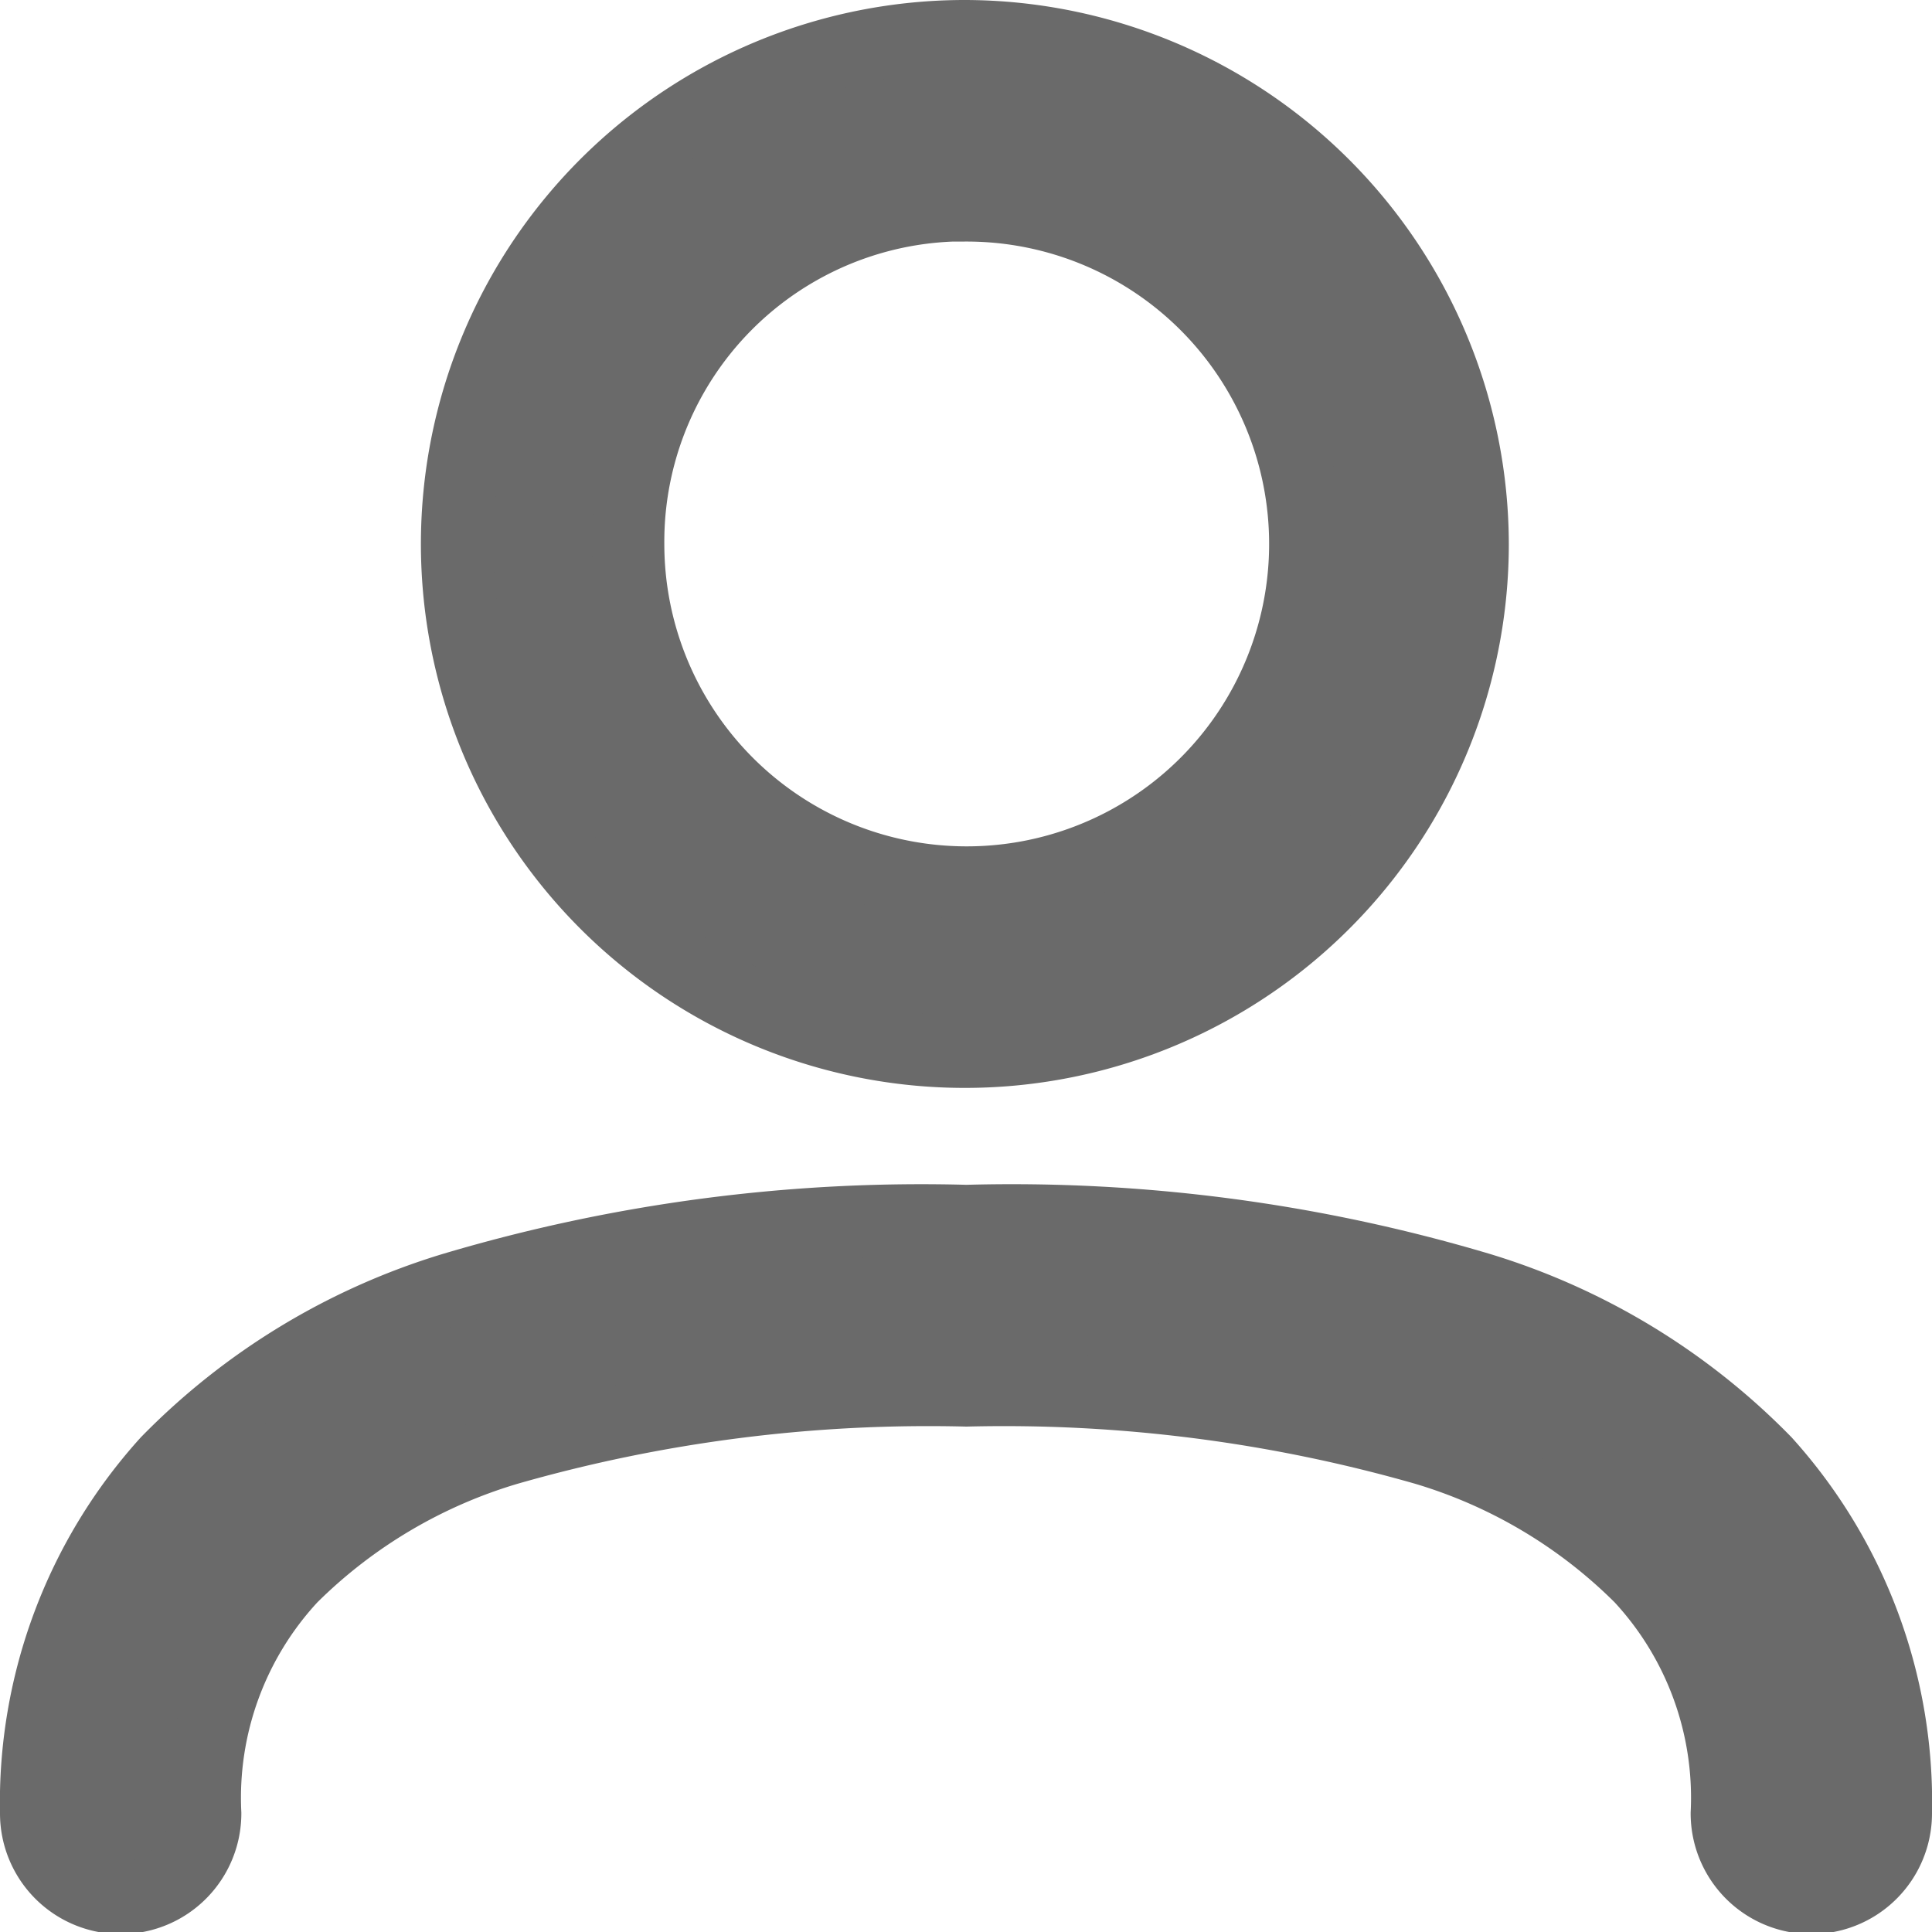 <svg xmlns="http://www.w3.org/2000/svg" width="18.7" height="18.7" viewBox="0 0 18.7 18.7">
  <g id="icon-user" transform="translate(0.086 7.086)">
    <g id="Group_9168" data-name="Group 9168" transform="translate(0.264 -6.736)">
      <path id="Path_15795" data-name="Path 15795" d="M9.268.264a4.915,4.915,0,1,0,4.9,4.915A4.926,4.926,0,0,0,9.268.264Zm0,1.638A3.277,3.277,0,1,1,5.994,5.179,3.257,3.257,0,0,1,9.268,1.9Zm0,9.83a15.89,15.89,0,0,0-4.964.653,6.515,6.515,0,0,0-2.772,1.681,4.914,4.914,0,0,0-1.268,3.4.818.818,0,0,0,1.636,0,3.138,3.138,0,0,1,.834-2.286,4.978,4.978,0,0,1,2.09-1.24,14.792,14.792,0,0,1,4.444-.568,14.807,14.807,0,0,1,4.443.568,4.953,4.953,0,0,1,2.083,1.24,3.138,3.138,0,0,1,.834,2.286.818.818,0,0,0,1.636,0A4.914,4.914,0,0,0,17,14.066a6.51,6.51,0,0,0-2.77-1.681A15.848,15.848,0,0,0,9.268,11.732Z" transform="translate(-0.264 -0.264)" fill="#6a6a6a" stroke="#6a6a6a" stroke-width="0.7" fill-rule="evenodd"/>
    </g>
  </g>
</svg>
